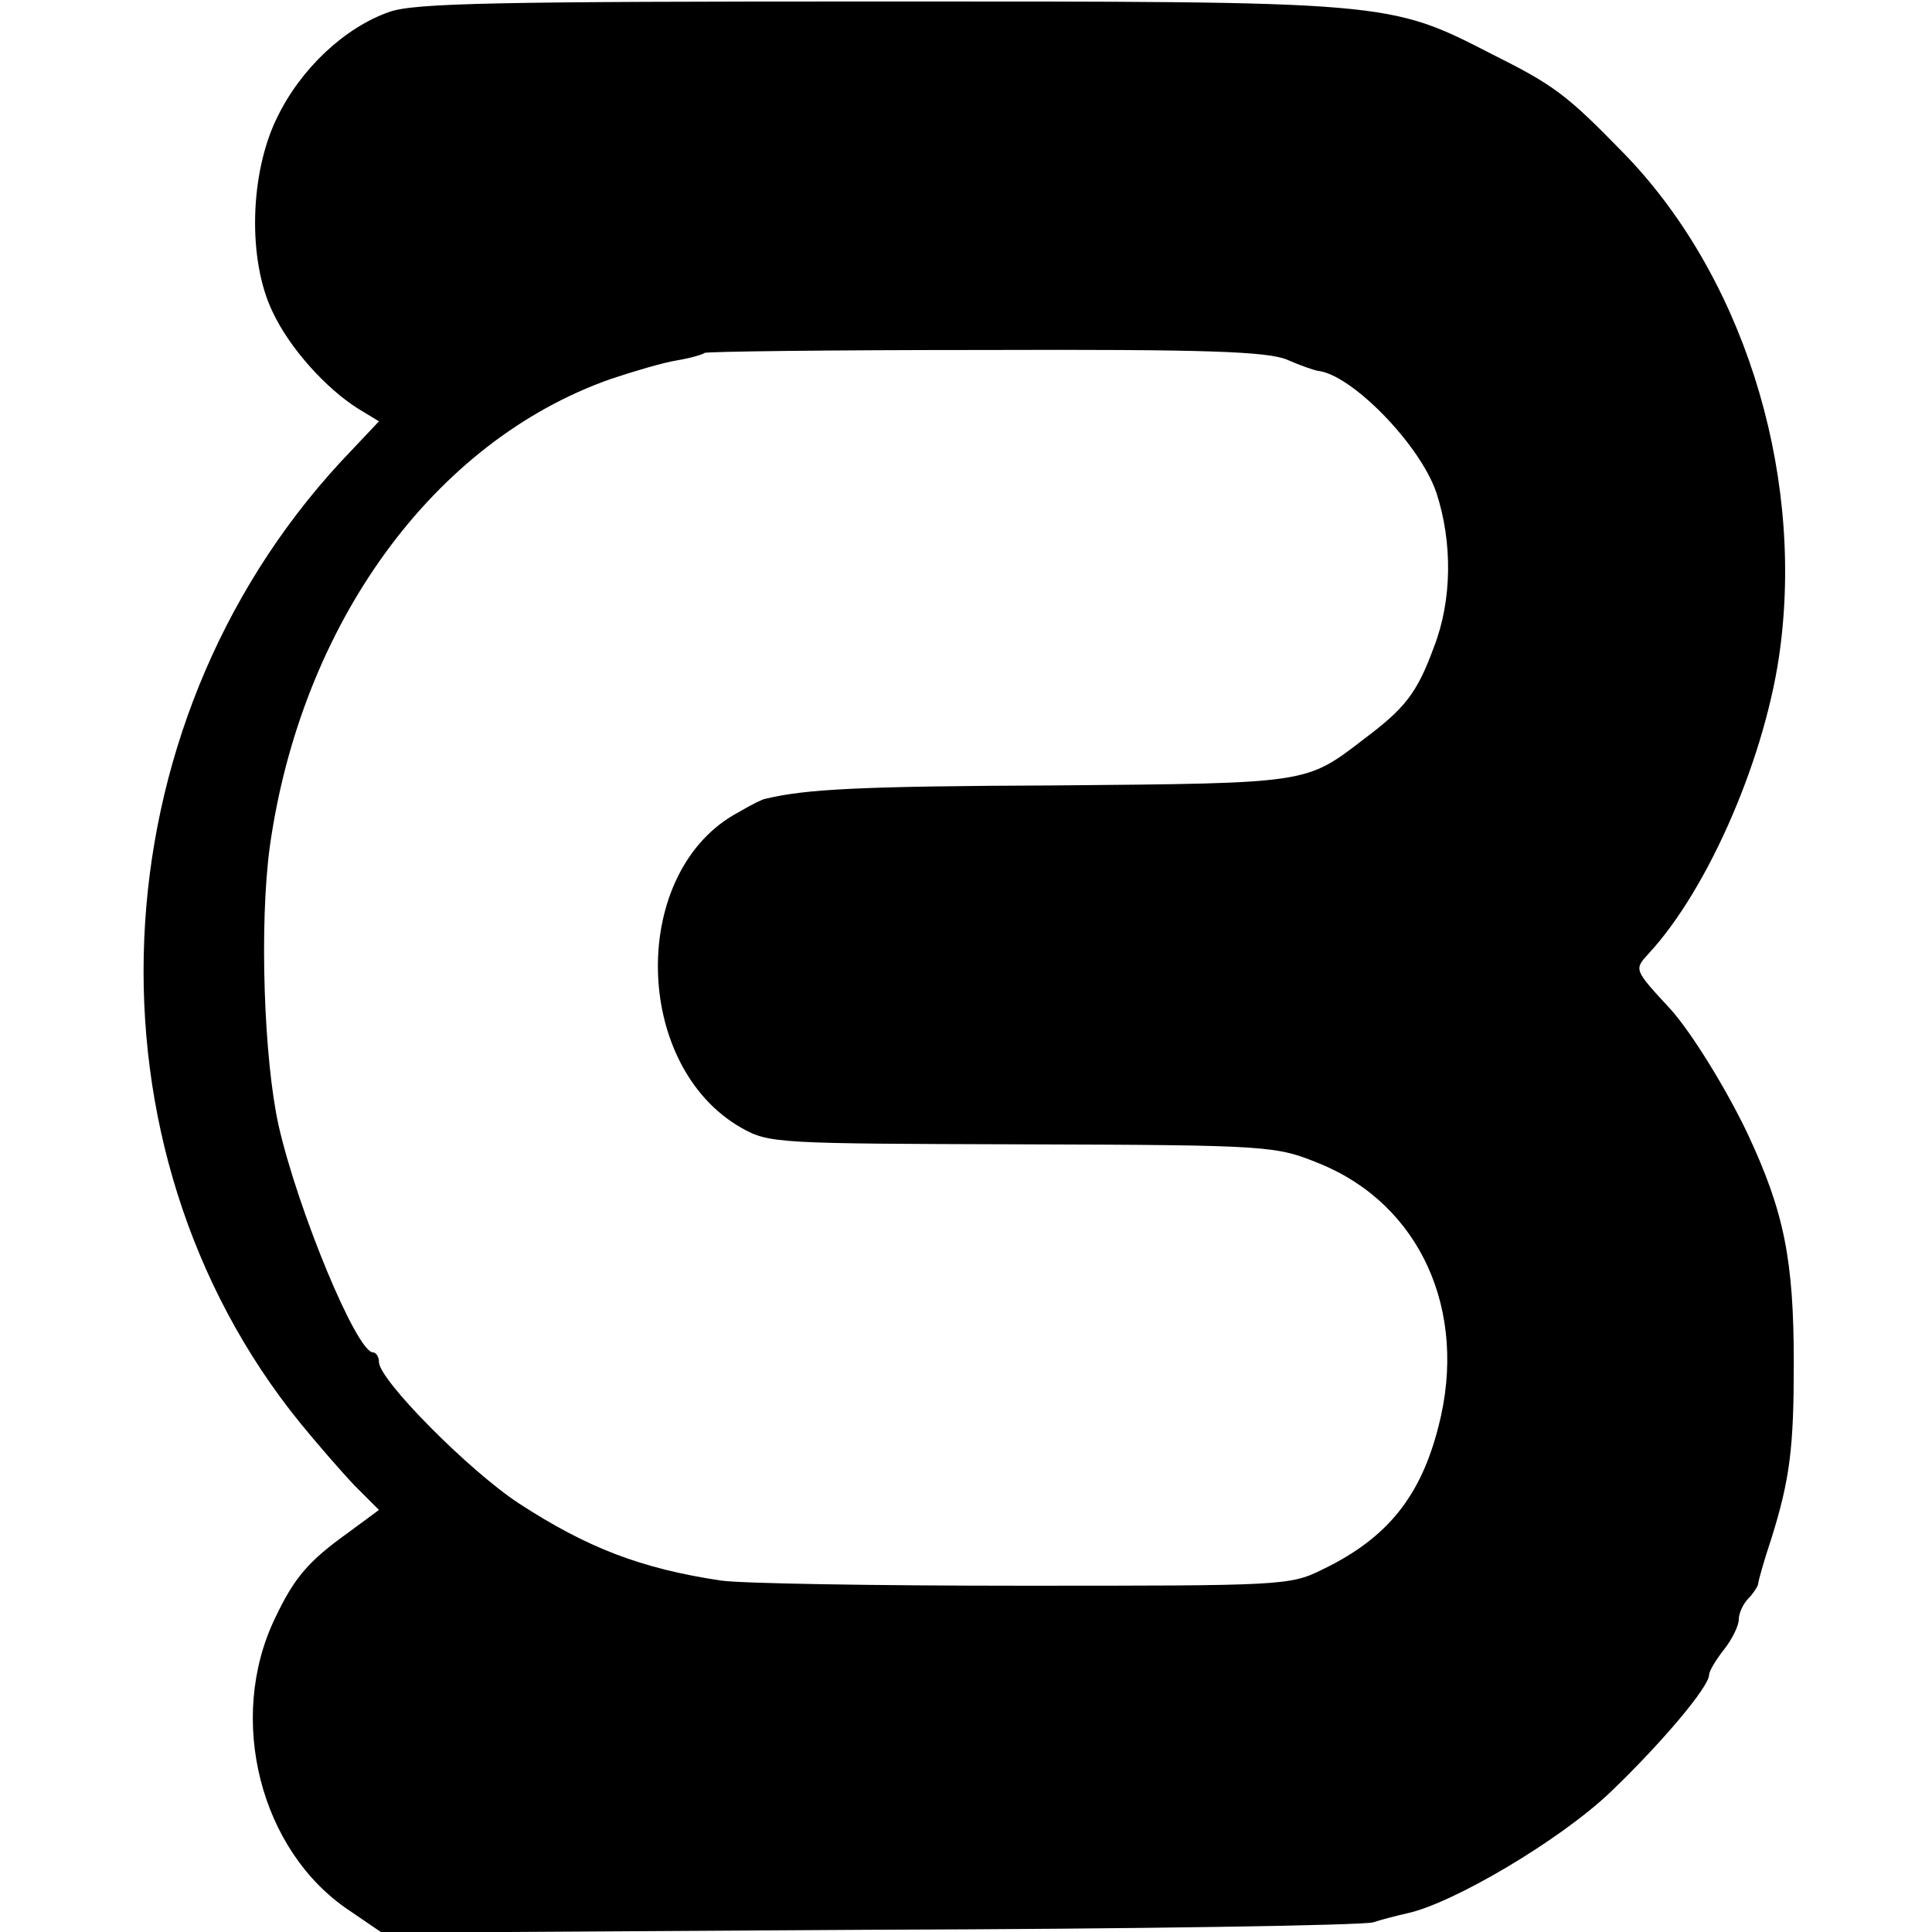 <?xml version="1.0" standalone="no"?>
<!DOCTYPE svg PUBLIC "-//W3C//DTD SVG 20010904//EN"
 "http://www.w3.org/TR/2001/REC-SVG-20010904/DTD/svg10.dtd">
<svg version="1.0" xmlns="http://www.w3.org/2000/svg"
 width="260pt" height="260pt" viewBox="0 0 260 260"
 preserveAspectRatio="xMidYMid meet">
<g transform="translate(0,260) scale(0.1,-0.1)"
fill="#000000" stroke="none">
<path d="M524 2584 c-60 -21 -119 -76 -151 -142 -37 -75 -40 -192 -6 -262 23
-49 72 -103 115 -130 l28 -17 -51 -54 c-332 -359 -356 -923 -55 -1294 22 -27
55 -65 73 -84 l33 -33 -42 -31 c-53 -38 -72 -60 -98 -115 -65 -135 -20 -313
100 -393 l44 -30 656 4 c360 1 665 6 678 10 12 4 32 9 45 12 62 13 207 99 274
163 69 66 133 142 133 158 0 5 9 20 20 34 11 14 20 32 20 41 0 8 6 21 13 28 6
6 12 15 13 19 0 4 8 32 18 62 25 80 30 123 30 235 0 140 -13 204 -62 309 -29
61 -76 137 -104 168 -49 53 -49 53 -30 74 82 88 160 270 178 414 31 242 -53
504 -214 667 -74 76 -92 89 -174 130 -140 72 -137 71 -826 71 -513 0 -624 -2
-658 -14z m1208 -468 c18 -8 36 -14 41 -15 45 -4 138 -99 160 -164 22 -67 21
-145 -3 -207 -23 -63 -39 -83 -95 -125 -78 -60 -74 -59 -415 -62 -265 -1 -336
-5 -390 -18 -3 0 -19 -8 -36 -18 -147 -78 -144 -341 4 -425 37 -21 51 -21 378
-22 335 -1 341 -2 400 -26 135 -55 200 -198 160 -353 -24 -95 -69 -151 -156
-193 -44 -22 -54 -22 -405 -22 -198 0 -380 3 -405 7 -107 16 -180 44 -272 104
-67 44 -188 166 -188 190 0 7 -4 13 -8 13 -22 0 -101 191 -127 305 -20 90 -26
271 -12 375 42 300 220 546 459 630 30 10 70 22 89 25 18 3 35 8 37 10 2 2
172 4 377 4 298 1 380 -2 407 -13z"/>
</g>
</svg>
